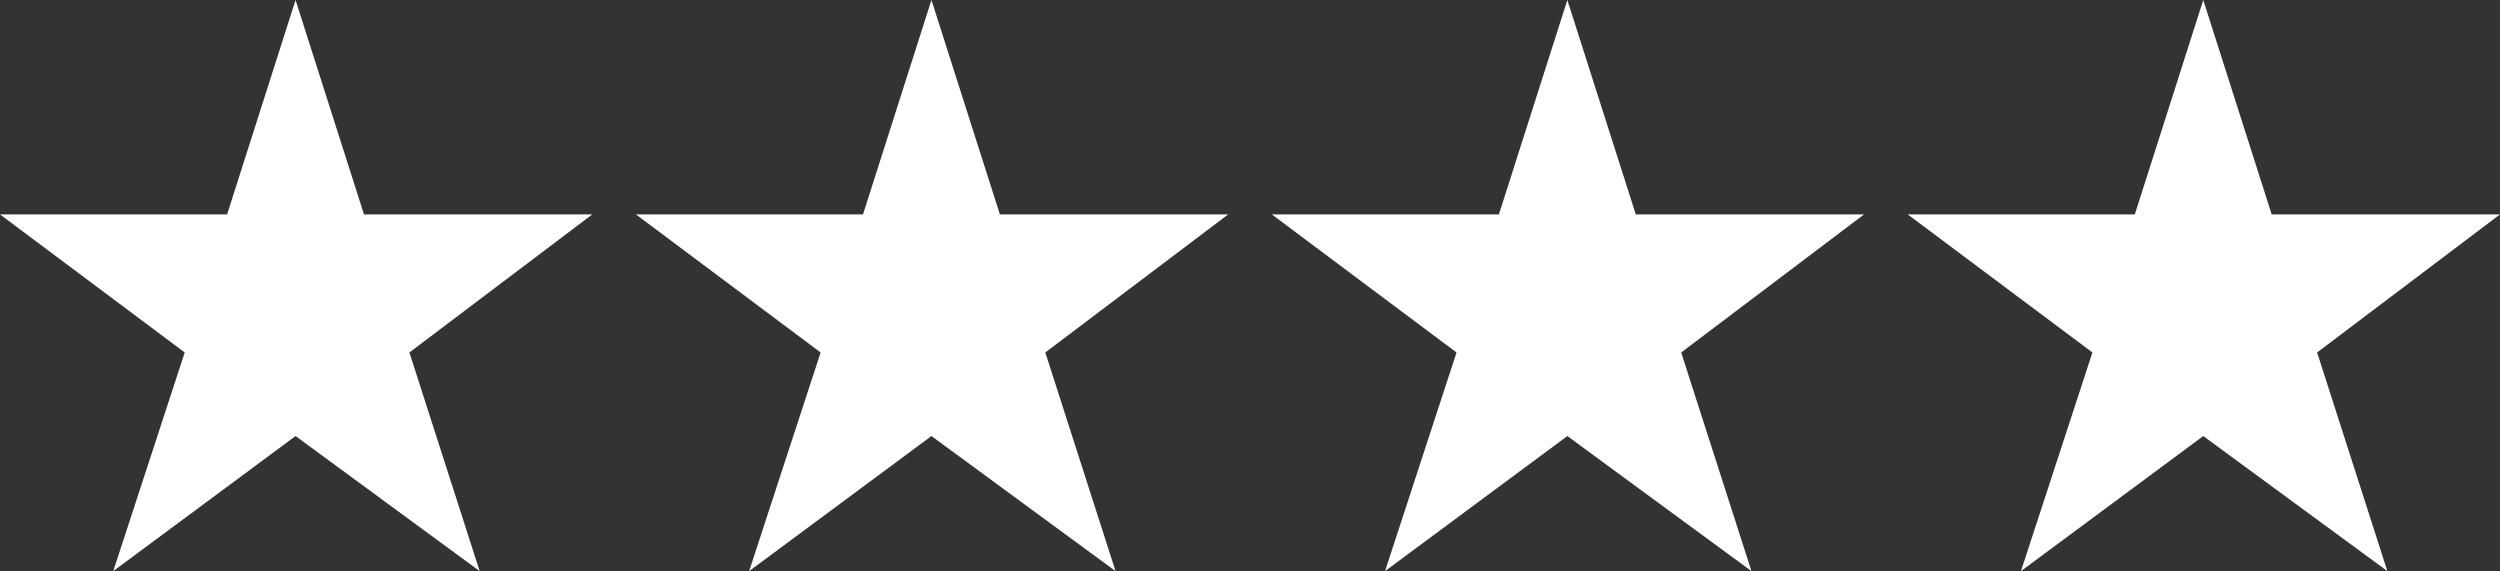 <?xml version="1.0" encoding="UTF-8"?>
<svg id="Layer_1" data-name="Layer 1" xmlns="http://www.w3.org/2000/svg" viewBox="0 0 41.28 9.43">
  <rect x="0" y="0" width="41.28" height="9.43" fill="#333333" stroke="none"/>
  <defs>
    <style>
      .cls-1 {
        fill: #fff;
      }
    </style>
  </defs>
  <g id="Four-Star-Rating">
    <path id="QQQQ" class="cls-1" d="M7.92,9.43l-1.16-3.61,3.02-2.28h-3.77l-1.13-3.54-1.13,3.54H0l3.05,2.28-1.18,3.61,3.01-2.23,3.04,2.23ZM18.42,9.43l-1.16-3.61,3.02-2.28h-3.77l-1.13-3.54-1.13,3.54h-3.75l3.05,2.28-1.18,3.61,3.01-2.23,3.04,2.23ZM28.92,9.43l-1.16-3.61,3.02-2.28h-3.77l-1.13-3.54-1.13,3.54h-3.75l3.05,2.28-1.18,3.61,3.01-2.23s3.04,2.23,3.04,2.23ZM39.42,9.43l-1.16-3.61,3.02-2.28h-3.77l-1.13-3.54-1.13,3.54h-3.75l3.05,2.28-1.18,3.61,3.01-2.23s3.04,2.23,3.04,2.23Z"/>
  </g>
</svg>
